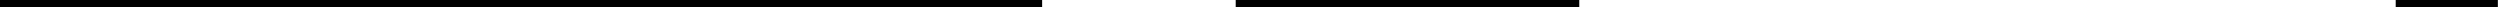 <?xml version="1.0" encoding="UTF-8"?> <svg xmlns="http://www.w3.org/2000/svg" width="350" height="1" viewBox="0 0 350 1" fill="none"> <path d="M-0.001 0H145.899V1H-0.001V0Z" fill="black"></path> <path d="M172.999 0H221.099V1H172.999V0Z" fill="black"></path> <path d="M335.399 0H349.699V1H335.399V0Z" fill="black"></path> </svg> 